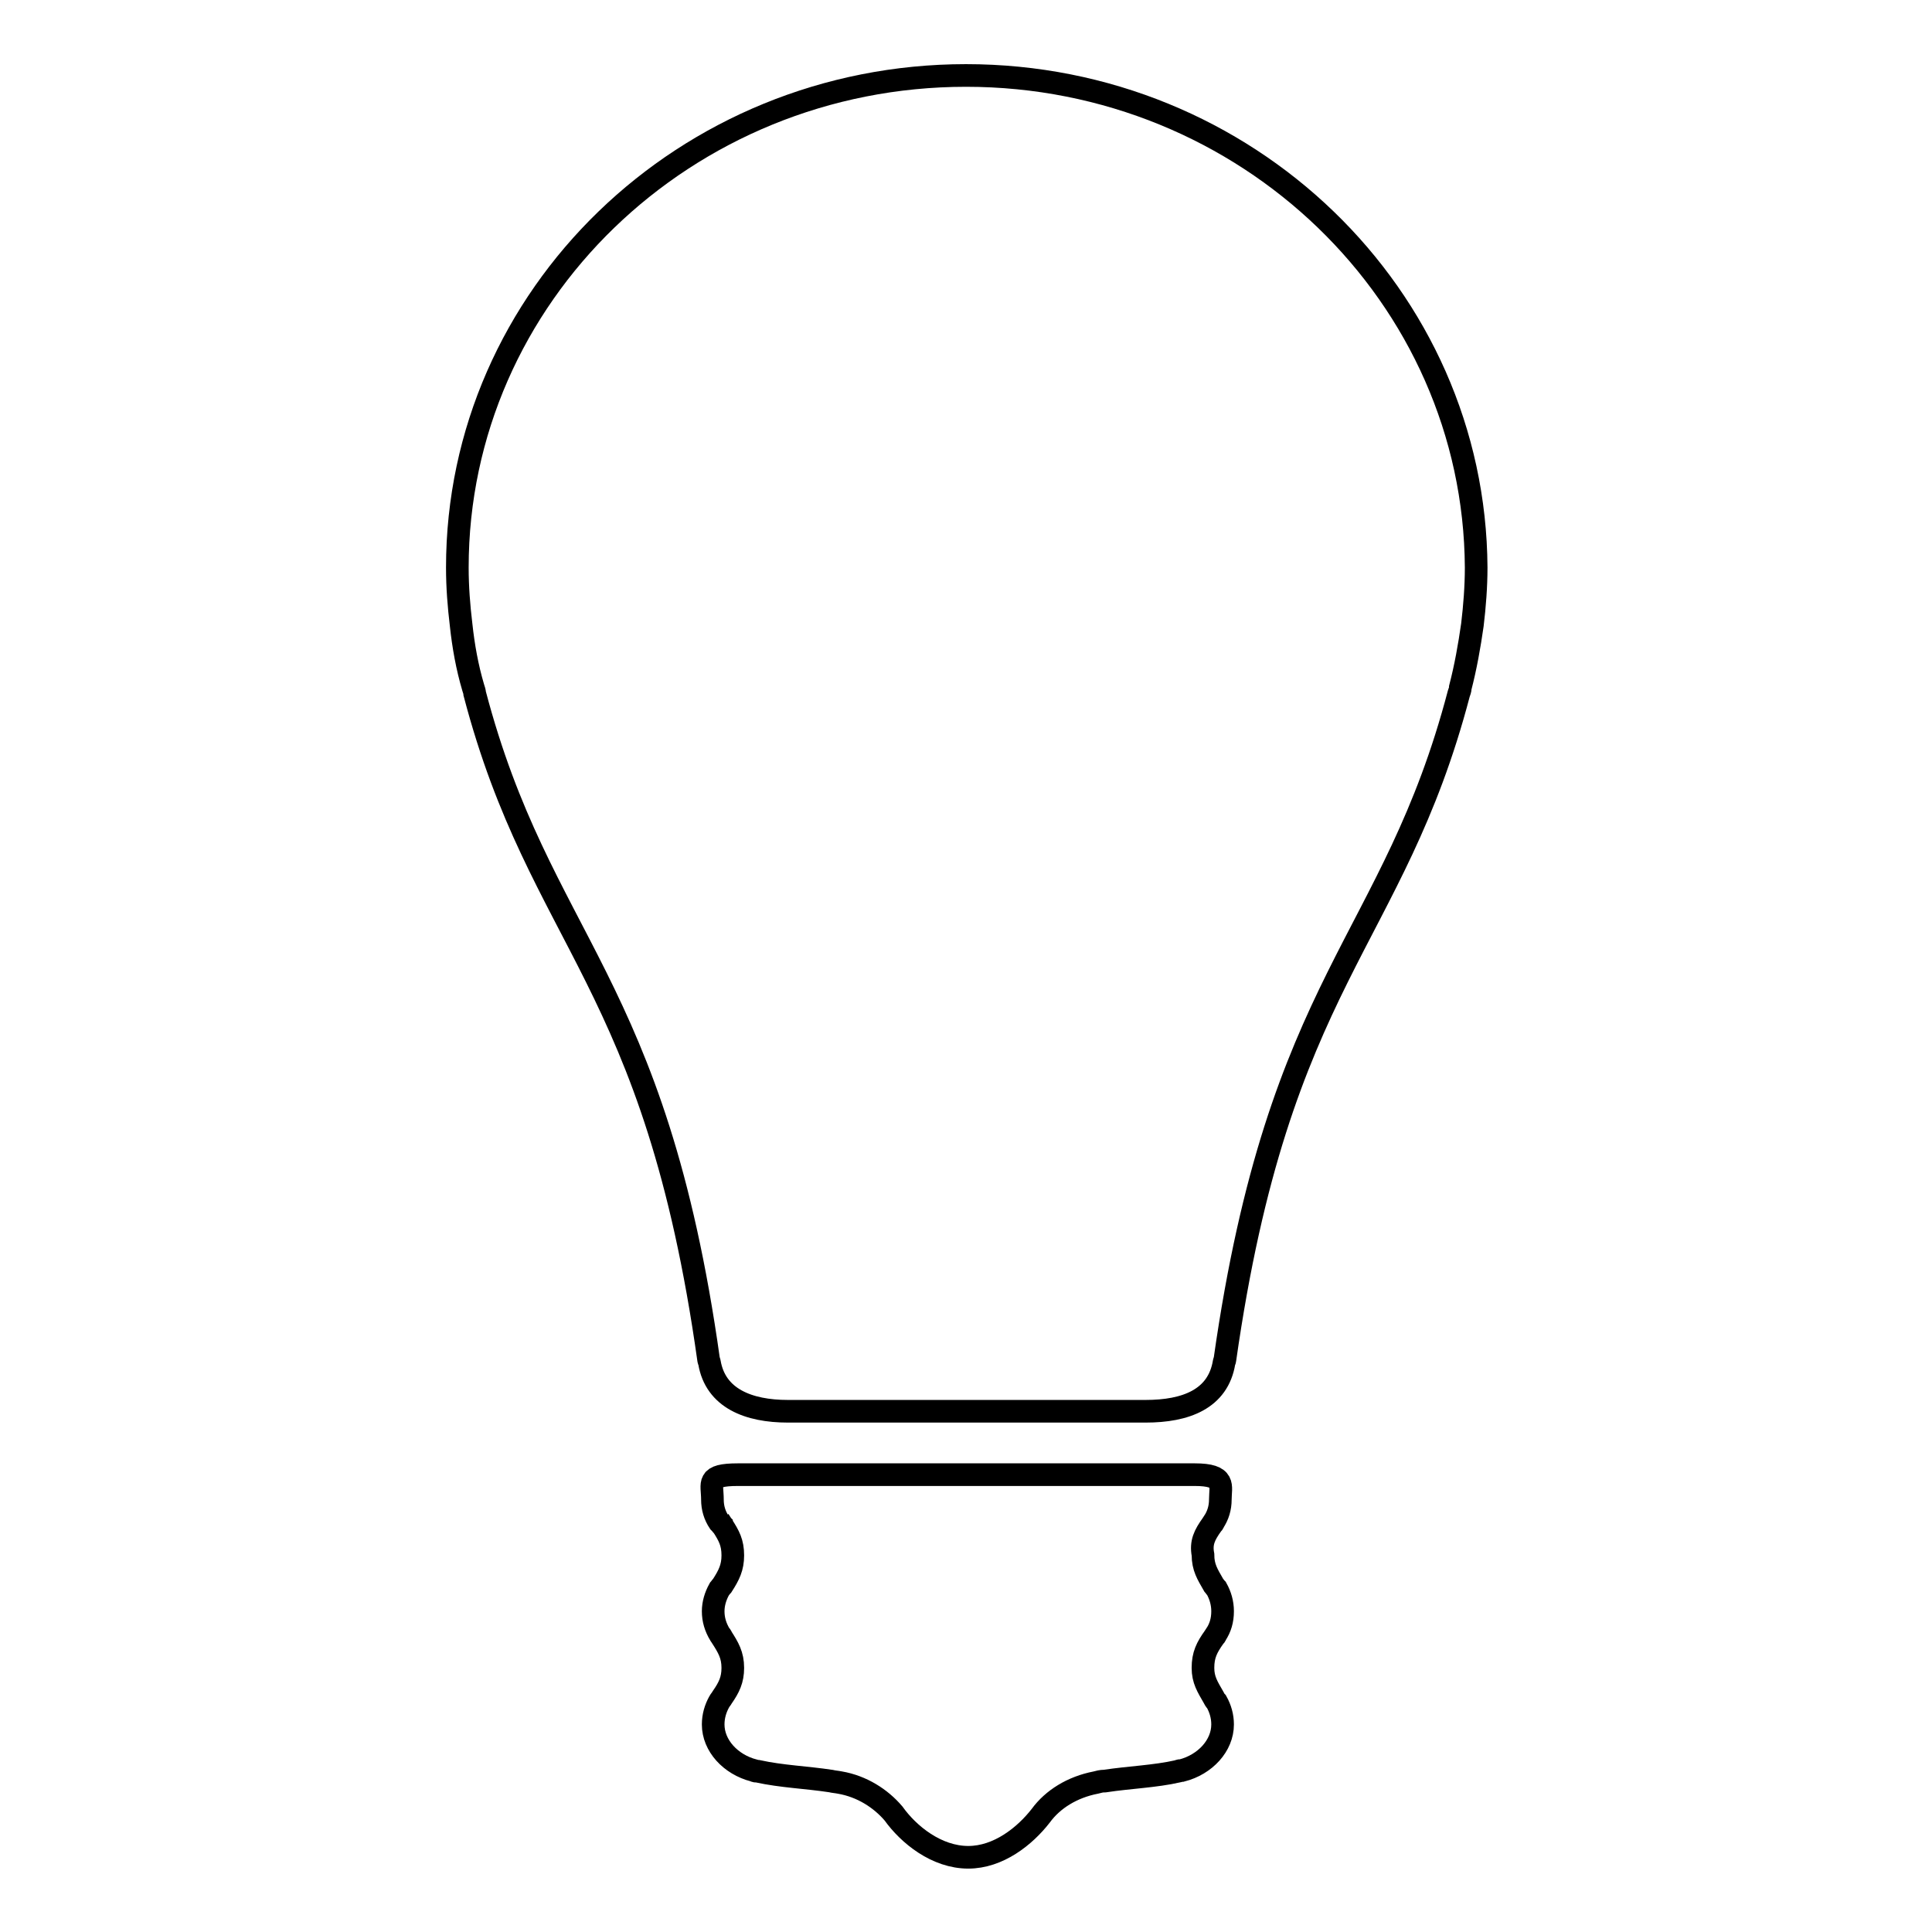 <?xml version="1.0" encoding="utf-8"?>
<!-- Svg Vector Icons : http://www.onlinewebfonts.com/icon -->
<!DOCTYPE svg PUBLIC "-//W3C//DTD SVG 1.1//EN" "http://www.w3.org/Graphics/SVG/1.1/DTD/svg11.dtd">
<svg version="1.1" xmlns="http://www.w3.org/2000/svg" xmlns:xlink="http://www.w3.org/1999/xlink" x="0px" y="0px" viewBox="0 0 256 256" enable-background="new 0 0 256 256" xml:space="preserve">
<g> <path stroke-width="3" fill-opacity="0" stroke="#000000"  d="M128,10c-37.2,0-67.4,29.2-67.4,65.2c0,2.6,0.2,5.1,0.5,7.6c0.3,2.8,0.8,5.6,1.6,8.3 c0.1,0.3,0.2,0.6,0.2,0.8c8.7,33.1,23.9,37.7,31,88.3c0,0.1,0.1,0.2,0.1,0.3c0.8,4.8,5.2,6.5,10.4,6.5h47.4c5.3,0,9.6-1.6,10.4-6.5 c0-0.1,0.1-0.2,0.1-0.3c7.2-50.6,22.3-55.2,31-88.3c0.1-0.3,0.2-0.5,0.2-0.8c0.7-2.7,1.2-5.5,1.6-8.3c0.3-2.5,0.5-5.1,0.5-7.6 C195.4,39.2,165.2,10,128,10z M160.6,202c0.1-0.1,0.2-0.2,0.2-0.3c0.6-0.9,0.9-1.9,0.9-3c0-1.8,0.8-3.3-3.4-3.3H97.8 c-4.3,0-3.4,1.1-3.4,3.3c0,1.1,0.3,2.1,0.9,3c0.1,0.1,0.2,0.2,0.3,0.3c0,0.1,0.1,0.1,0.1,0.1c0.9,1.4,1.4,2.3,1.4,4 c0,1.6-0.5,2.6-1.4,4c-0.2,0.2-0.3,0.4-0.4,0.5c-0.5,0.9-0.8,1.9-0.8,2.9c0,1.1,0.3,2.1,0.9,3.1c0.1,0.1,0.2,0.2,0.2,0.3 c0.9,1.4,1.5,2.4,1.5,4.1c0,1.6-0.5,2.6-1.4,3.9c-0.1,0.2-0.3,0.4-0.4,0.6c-0.5,0.9-0.8,1.9-0.8,3c0,2.8,2.3,5.3,5.4,6.1 c0.2,0.1,0.3,0.1,0.5,0.1c3.2,0.7,6.4,0.8,9.7,1.3c0.4,0.1,0.7,0.1,1.2,0.2c2.9,0.5,5.4,2.1,7.1,4.1l0,0c2,2.8,5.7,5.8,9.9,5.8 c4,0,7.5-2.8,9.6-5.5l0,0c1.6-2.2,4.2-3.8,7.3-4.4c0.4-0.1,0.7-0.2,1.2-0.2c3.3-0.5,6.6-0.6,9.7-1.3c0.2-0.1,0.3-0.1,0.5-0.1 c3.1-0.8,5.4-3.3,5.4-6.1c0-1.1-0.3-2.1-0.8-3c-0.2-0.2-0.3-0.4-0.4-0.6c-0.8-1.4-1.4-2.3-1.4-3.9c0-1.7,0.5-2.7,1.5-4.1 c0.1-0.1,0.2-0.2,0.2-0.3c0.6-0.9,0.9-1.9,0.9-3.1c0-1.1-0.3-2.1-0.8-3c-0.2-0.2-0.3-0.4-0.4-0.5c-0.8-1.4-1.4-2.3-1.4-4 C159.1,204.4,159.6,203.4,160.6,202C160.5,202.1,160.5,202.1,160.6,202z"/></g>
</svg>